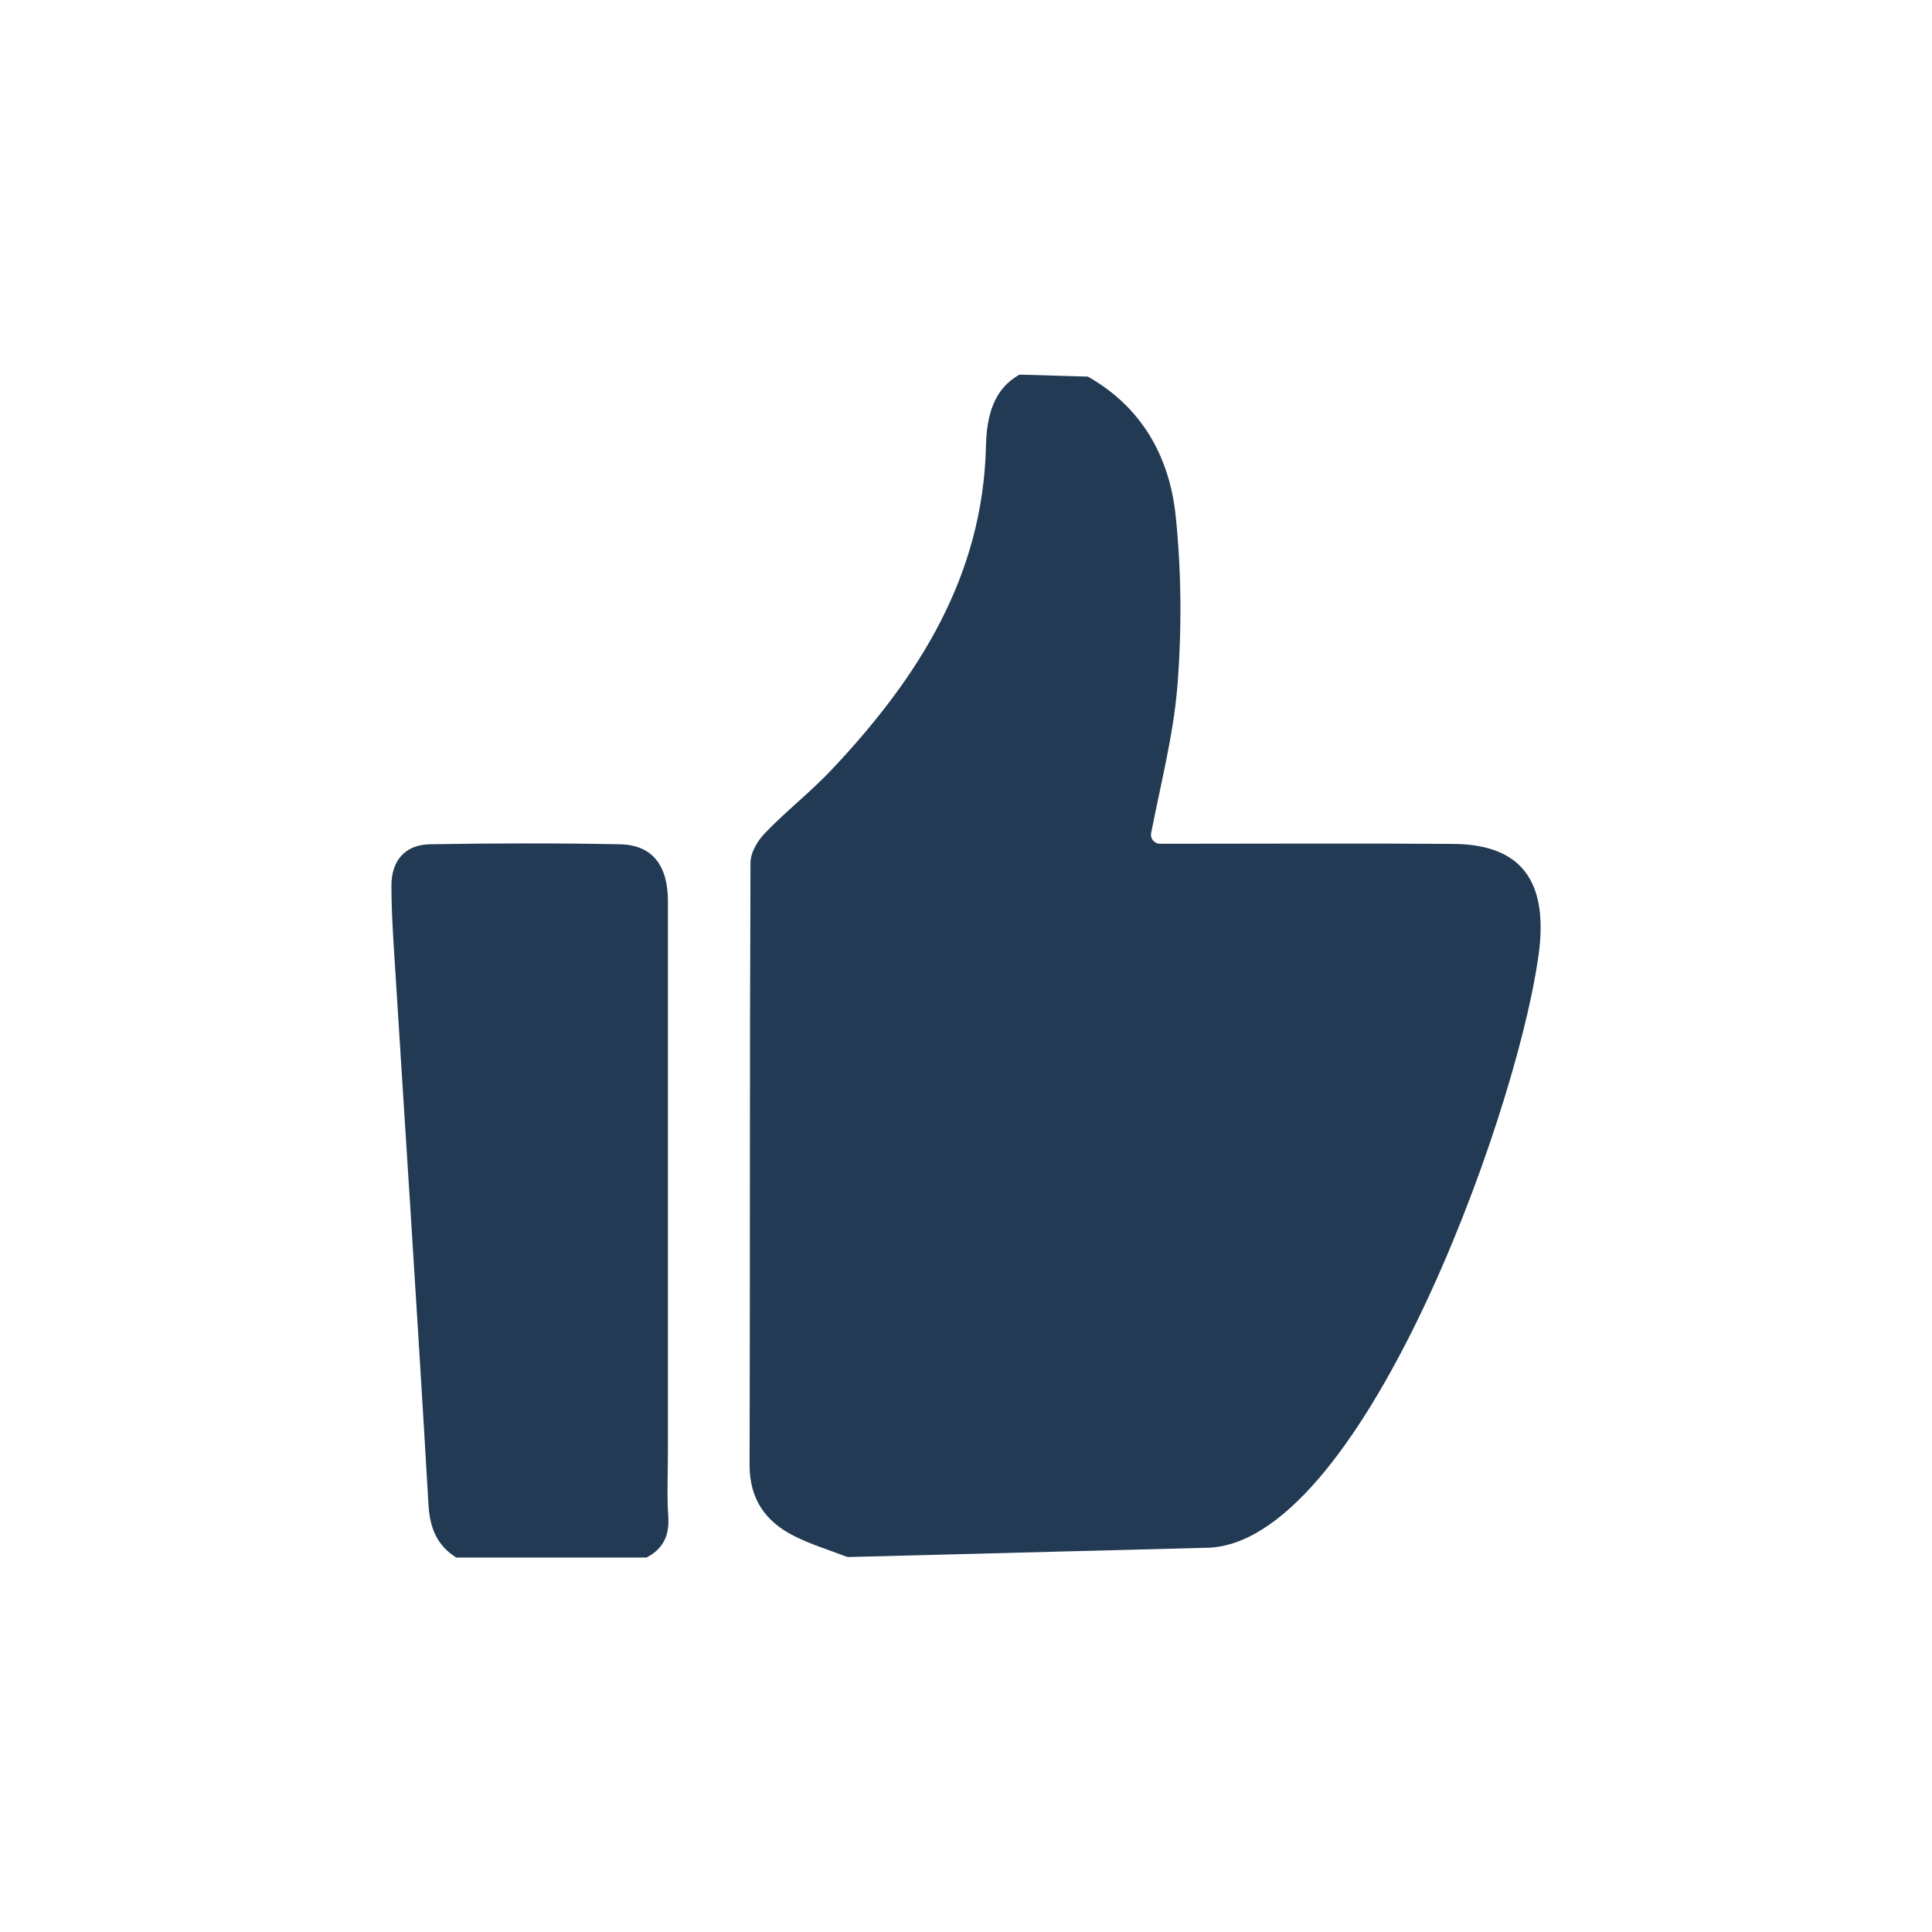 <?xml version="1.0" encoding="UTF-8"?>
<svg xmlns="http://www.w3.org/2000/svg" id="Layer_2" data-name="Layer 2" width="106.91" height="106.91" viewBox="0 0 106.91 106.91">
  <defs>
    <style>
      .cls-1 {
        fill: none;
      }

      .cls-1, .cls-2 {
        stroke-width: 0px;
      }

      .cls-2 {
        fill: #223a54;
      }
    </style>
  </defs>
  <g id="Layer_1-2" data-name="Layer 1">
    <g>
      <g>
        <path class="cls-2" d="M56.41,20.73l3.79.11c2.93,1.66,4.51,4.36,4.86,7.72.32,3.12.34,6.31.09,9.43-.22,2.69-.91,5.34-1.45,8.11-.06.31.18.59.49.59.35,0,.69,0,1.02,0,5.07,0,10.14-.03,15.2.01,3.44.02,5,1.71,4.83,5.1-.02.44-.07.87-.14,1.3-1.3,8.97-9.92,32.55-18.41,32.55l-19.71.51c-.06,0-.12-.01-.17-.03-.96-.37-1.95-.67-2.86-1.13-1.6-.8-2.48-2.06-2.47-3.95.03-11.1,0-22.21.05-33.31,0-.57.41-1.25.84-1.68,1.18-1.22,2.54-2.28,3.7-3.52,4.74-5.04,8.33-10.65,8.49-17.88.04-1.67.44-3.15,1.86-3.93Z"></path>
        <path class="cls-2" d="M25.23,86.18c-1.06-.68-1.44-1.63-1.52-2.91-.6-10.4-1.29-20.8-1.94-31.2-.06-1.02-.11-2.04-.11-3.07,0-1.37.75-2.25,2.11-2.28,3.51-.06,7.02-.07,10.53,0,1.78.03,2.66,1.15,2.66,3.14,0,10.18,0,20.37,0,30.55,0,1.17-.06,2.34.02,3.51.07,1.05-.28,1.79-1.21,2.27h-10.54Z"></path>
      </g>
      <rect class="cls-1" width="106.91" height="106.91"></rect>
    </g>
  </g>
</svg>
